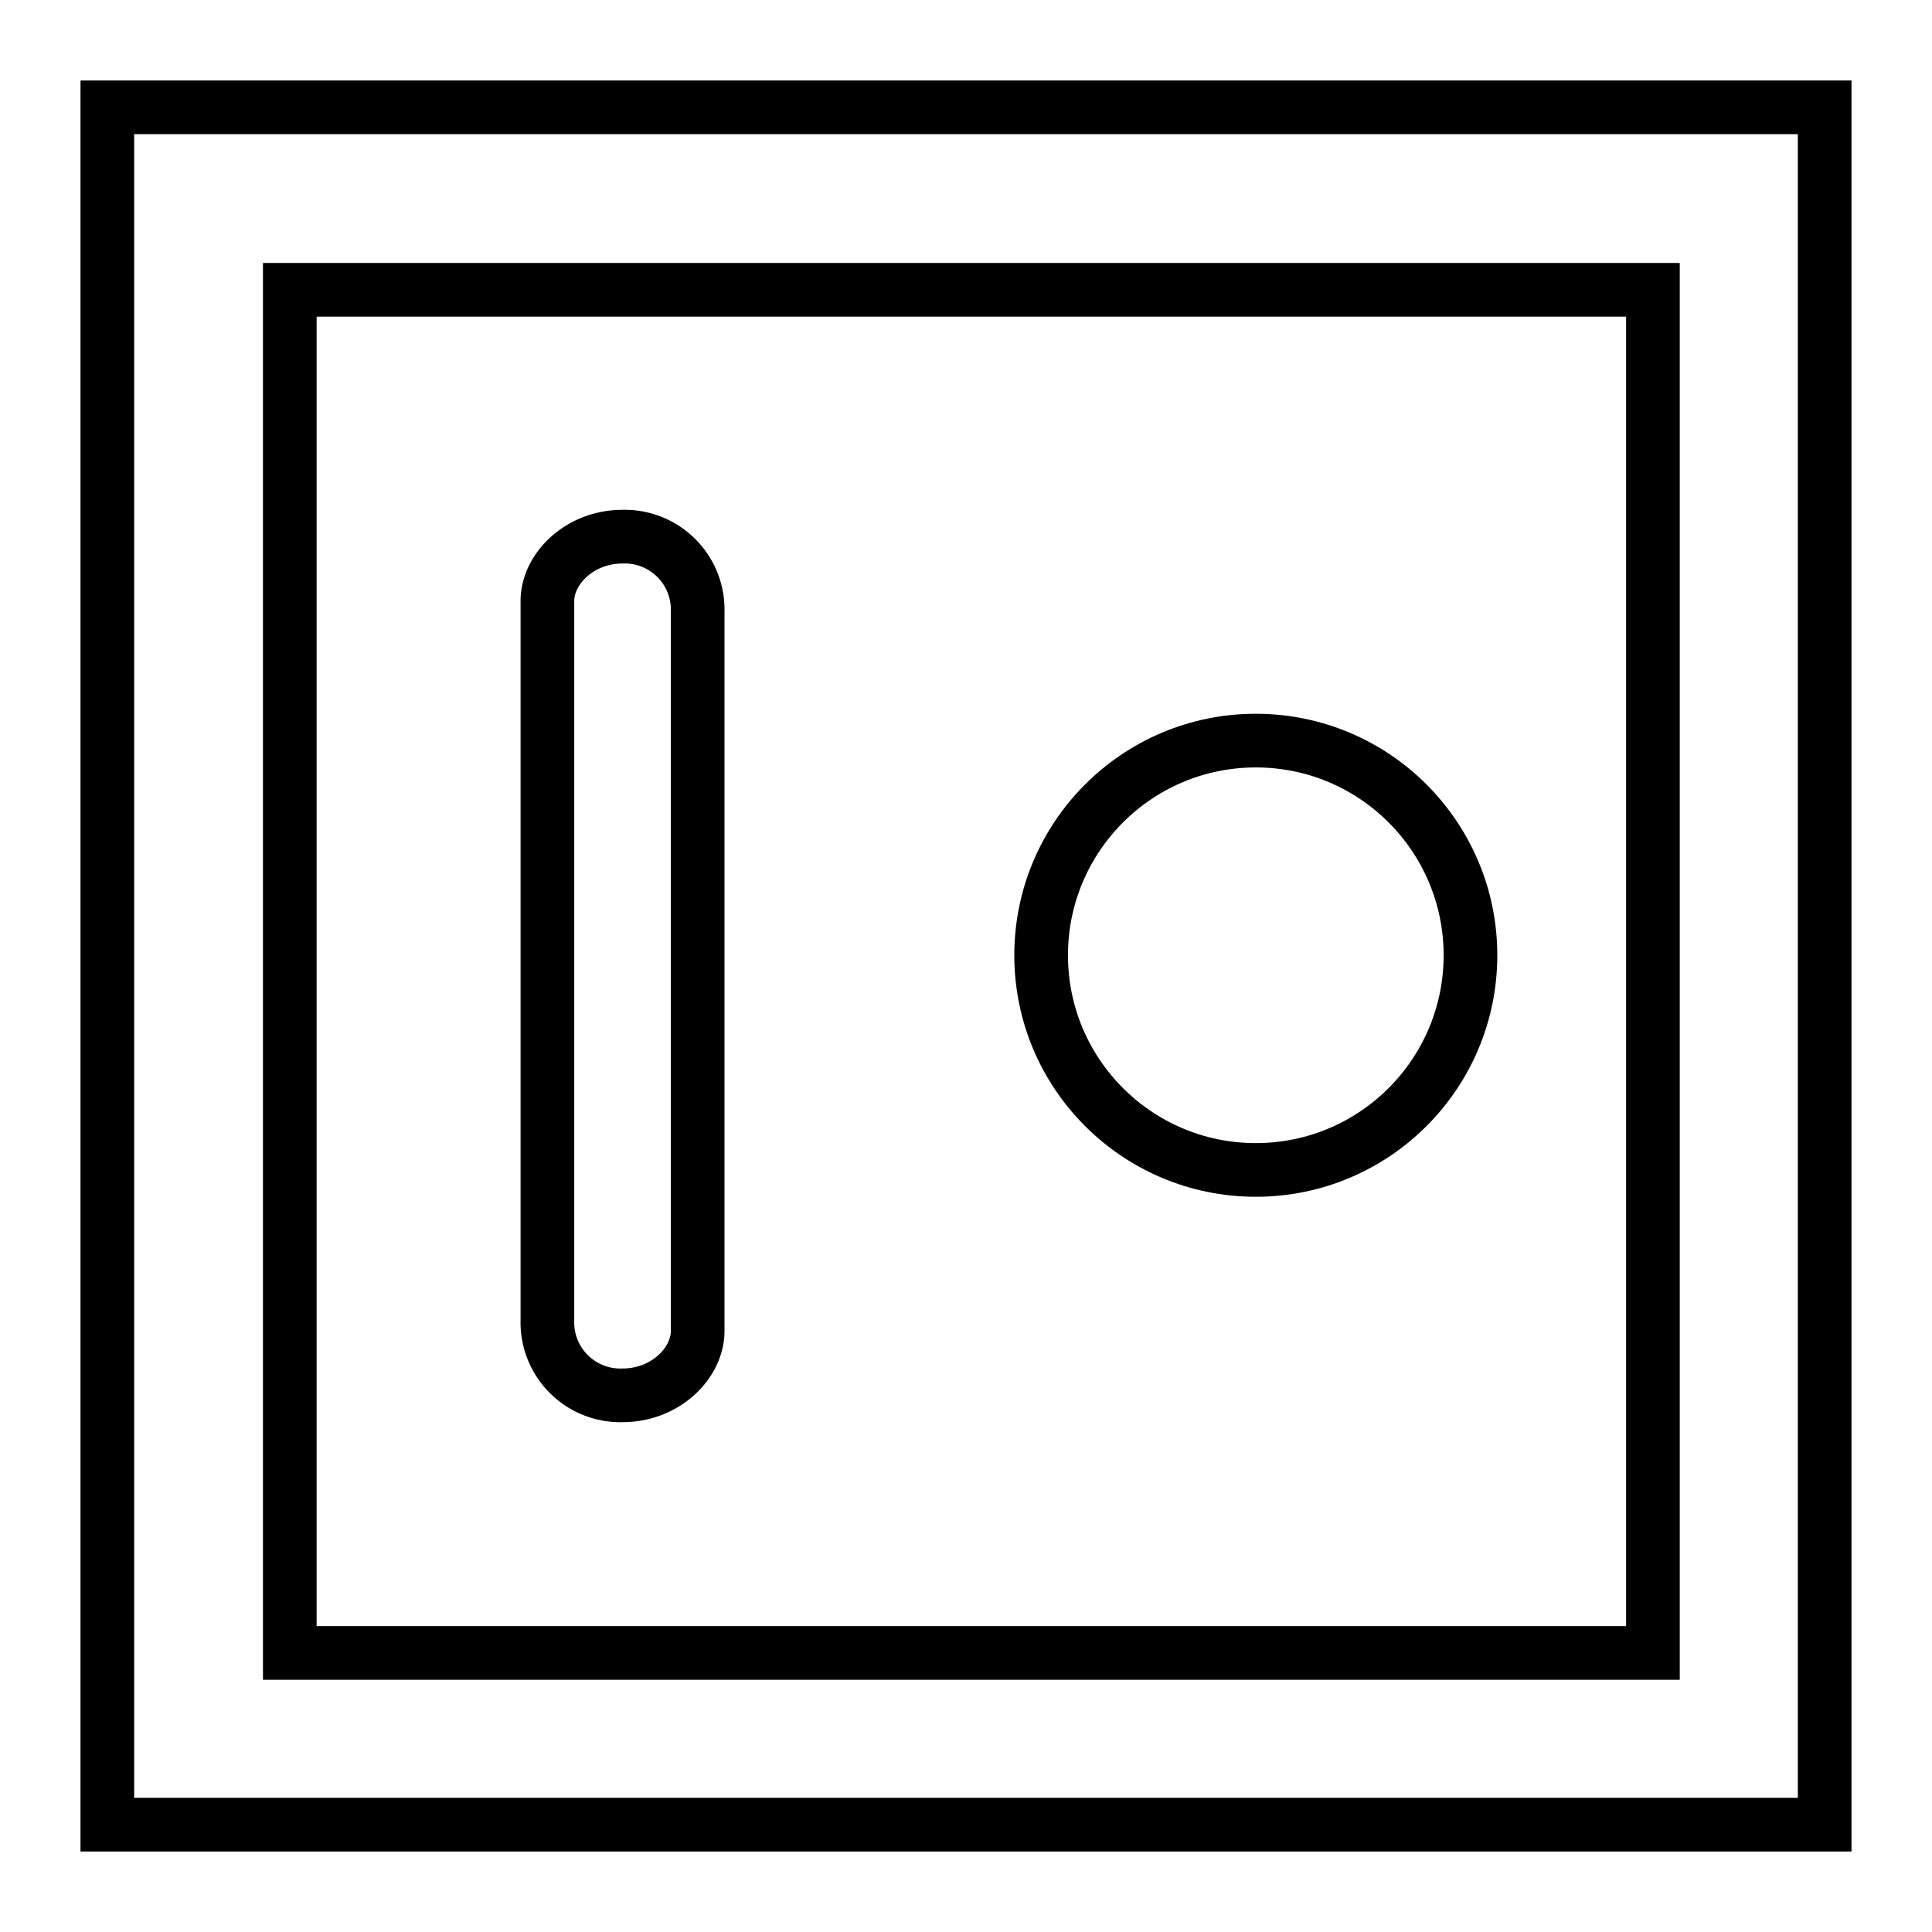 <svg fill="none" stroke="#000" stroke-width=".5" viewBox="0 0 18 18" xmlns="http://www.w3.org/2000/svg"><path d="m1 1h16v16h-16z" stroke-miterlimit="10"/><circle cx="11.7" cy="8.9" r="2"/><g stroke-miterlimit="10"><path d="m2.7 2.7h12.7v12.7h-12.7z"/><path d="m5.8 13a.68.68 0 0 1 -.7-.7v-6.7c0-.3.3-.6.7-.6a.68.68 0 0 1 .7.7v6.7c0 .3-.3.6-.7.6z"/></g></svg>